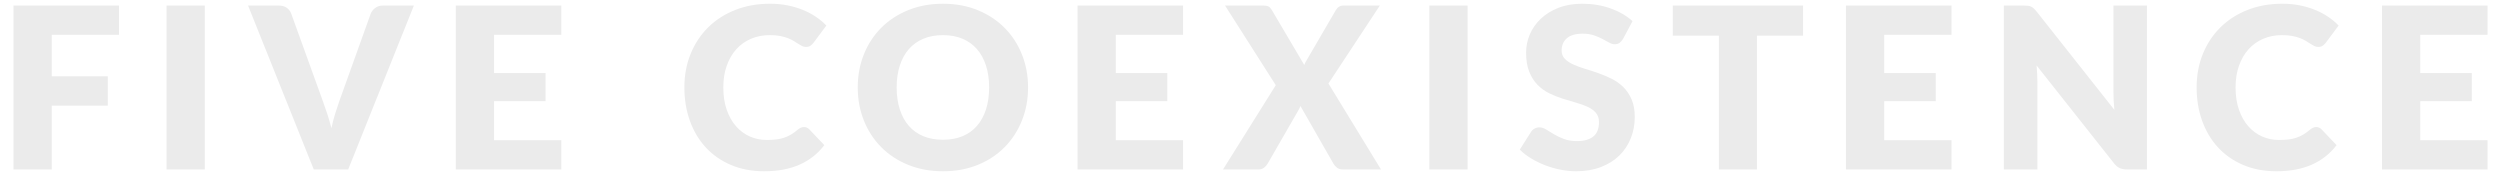 <?xml version="1.0" encoding="UTF-8"?><svg id="_レイヤー_2" xmlns="http://www.w3.org/2000/svg" xmlns:xlink="http://www.w3.org/1999/xlink" viewBox="0 0 1000 70"><defs><style>.cls-1{opacity:.08;}.cls-2{clip-path:url(#clippath);}.cls-3{fill:none;}</style><clipPath id="clippath"><rect class="cls-3" width="1000" height="70"/></clipPath></defs><g id="contents"><g class="cls-2"><g class="cls-1"><path d="M47.61,2.217V13.916H20.7V30.521h22.41v11.745H20.7v25.515H5.4V2.217H47.61Z"/><path d="M81.917,67.781h-15.3V2.217h15.3V67.781Z"/><path d="M99.224,2.217h12.24c1.319,0,2.399,.3,3.24,.899,.839,.601,1.439,1.396,1.8,2.386l12.689,35.1c.569,1.53,1.147,3.195,1.732,4.995s1.133,3.689,1.643,5.67c.42-1.98,.907-3.87,1.463-5.67,.555-1.8,1.103-3.465,1.643-4.995l12.6-35.1c.3-.84,.885-1.598,1.755-2.273,.87-.675,1.936-1.012,3.195-1.012h12.33l-26.28,65.564h-13.77L99.224,2.217Z"/><path d="M224.521,2.217V13.916h-26.91v15.301h20.609v11.25h-20.609v15.614h26.91v11.7h-42.21V2.217h42.21Z"/><path d="M321.585,50.816c.36,0,.72,.067,1.08,.202,.359,.136,.704,.368,1.035,.698l6.029,6.345c-2.64,3.45-5.947,6.053-9.922,7.808-3.976,1.755-8.678,2.633-14.107,2.633-4.98,0-9.443-.848-13.388-2.543-3.945-1.694-7.29-4.034-10.035-7.02s-4.853-6.525-6.322-10.62c-1.471-4.096-2.205-8.543-2.205-13.343,0-4.89,.84-9.383,2.52-13.478s4.028-7.628,7.043-10.598,6.622-5.279,10.822-6.93c4.2-1.649,8.835-2.476,13.905-2.476,2.459,0,4.777,.219,6.952,.653s4.208,1.034,6.098,1.8c1.89,.765,3.63,1.681,5.22,2.745s3,2.242,4.23,3.532l-5.13,6.885c-.331,.421-.721,.803-1.17,1.147-.45,.346-1.08,.518-1.891,.518-.54,0-1.05-.119-1.529-.36-.48-.239-.99-.532-1.53-.877s-1.133-.72-1.777-1.125c-.646-.405-1.411-.78-2.295-1.125-.886-.345-1.921-.637-3.105-.878-1.186-.239-2.572-.359-4.162-.359-2.761,0-5.281,.487-7.561,1.462-2.28,.976-4.237,2.37-5.872,4.186-1.636,1.815-2.91,4.013-3.825,6.592-.915,2.581-1.372,5.476-1.372,8.686,0,3.36,.457,6.345,1.372,8.955,.915,2.609,2.16,4.808,3.735,6.593,1.574,1.785,3.412,3.143,5.512,4.072s4.35,1.395,6.75,1.395c1.38,0,2.64-.067,3.78-.202,1.14-.135,2.197-.367,3.173-.697,.975-.33,1.904-.758,2.79-1.283,.885-.524,1.777-1.177,2.678-1.957,.359-.3,.749-.547,1.17-.742,.419-.195,.854-.293,1.305-.293Z"/><path d="M411.225,34.977c0,4.74-.818,9.15-2.453,13.229-1.635,4.081-3.938,7.628-6.907,10.643-2.97,3.016-6.548,5.378-10.732,7.088-4.186,1.71-8.828,2.565-13.928,2.565s-9.75-.855-13.95-2.565-7.792-4.072-10.777-7.088c-2.985-3.015-5.295-6.562-6.93-10.643-1.636-4.079-2.452-8.489-2.452-13.229s.816-9.149,2.452-13.23c1.635-4.079,3.944-7.619,6.93-10.619s6.577-5.355,10.777-7.065,8.85-2.565,13.95-2.565,9.742,.863,13.928,2.588c4.185,1.726,7.763,4.088,10.732,7.088s5.272,6.54,6.907,10.619c1.635,4.081,2.453,8.476,2.453,13.186Zm-15.57,0c0-3.24-.421-6.157-1.26-8.753-.841-2.594-2.048-4.792-3.623-6.592-1.575-1.801-3.503-3.18-5.782-4.141-2.28-.96-4.875-1.439-7.785-1.439-2.94,0-5.558,.479-7.853,1.439-2.295,.961-4.229,2.34-5.805,4.141-1.575,1.8-2.783,3.998-3.623,6.592-.84,2.596-1.26,5.513-1.26,8.753,0,3.271,.42,6.203,1.26,8.798s2.048,4.792,3.623,6.592,3.51,3.173,5.805,4.118c2.295,.944,4.912,1.417,7.853,1.417,2.91,0,5.505-.473,7.785-1.417,2.279-.945,4.207-2.318,5.782-4.118s2.782-3.997,3.623-6.592c.839-2.595,1.26-5.527,1.26-8.798Z"/><path d="M473.225,2.217V13.916h-26.91v15.301h20.609v11.25h-20.609v15.614h26.91v11.7h-42.21V2.217h42.21Z"/><path d="M510.312,34.076l-20.295-31.859h15.21c.99,0,1.718,.128,2.183,.382,.465,.256,.878,.683,1.237,1.283l13.051,22.095c.149-.39,.321-.765,.517-1.125s.412-.734,.653-1.125l11.43-19.62c.749-1.26,1.77-1.89,3.06-1.89h14.58l-20.564,31.185,21.015,34.38h-15.21c-.99,0-1.793-.239-2.407-.72-.615-.479-1.103-1.05-1.463-1.71l-13.14-22.95c-.24,.66-.511,1.23-.811,1.71l-12.239,21.24c-.36,.63-.841,1.192-1.44,1.688-.601,.495-1.35,.742-2.25,.742h-14.22l21.104-33.705Z"/><path d="M587.036,67.781h-15.3V2.217h15.3V67.781Z"/><path d="M649.226,15.536c-.45,.721-.923,1.261-1.418,1.62-.495,.36-1.133,.54-1.912,.54-.69,0-1.434-.217-2.228-.652-.796-.435-1.695-.923-2.7-1.463-1.006-.54-2.153-1.026-3.442-1.462-1.29-.435-2.761-.652-4.41-.652-2.851,0-4.973,.607-6.367,1.822-1.396,1.215-2.093,2.857-2.093,4.928,0,1.32,.42,2.415,1.26,3.285s1.942,1.619,3.308,2.25c1.365,.63,2.925,1.207,4.68,1.732,1.755,.524,3.548,1.109,5.378,1.755,1.829,.646,3.622,1.402,5.377,2.272,1.756,.87,3.315,1.979,4.681,3.33,1.364,1.35,2.467,2.992,3.308,4.927,.839,1.936,1.26,4.269,1.26,6.998,0,3.03-.525,5.865-1.575,8.505-1.051,2.641-2.572,4.943-4.567,6.907-1.995,1.966-4.455,3.511-7.38,4.636s-6.248,1.688-9.968,1.688c-2.04,0-4.117-.211-6.232-.631-2.115-.419-4.162-1.012-6.143-1.777-1.979-.765-3.841-1.672-5.58-2.723-1.74-1.05-3.255-2.22-4.545-3.51l4.5-7.109c.33-.54,.795-.975,1.396-1.306,.6-.329,1.244-.495,1.935-.495,.9,0,1.807,.286,2.723,.855,.915,.57,1.949,1.2,3.104,1.89,1.155,.69,2.482,1.32,3.982,1.891,1.5,.569,3.27,.854,5.311,.854,2.76,0,4.905-.607,6.435-1.822,1.53-1.215,2.295-3.143,2.295-5.782,0-1.53-.42-2.775-1.26-3.735s-1.942-1.755-3.308-2.385-2.918-1.186-4.657-1.665c-1.74-.479-3.525-1.013-5.354-1.598-1.831-.585-3.616-1.305-5.355-2.16-1.74-.854-3.293-1.979-4.657-3.375-1.366-1.395-2.468-3.135-3.308-5.22-.841-2.085-1.26-4.658-1.26-7.718,0-2.46,.494-4.86,1.484-7.2s2.445-4.425,4.365-6.255c1.92-1.829,4.275-3.292,7.065-4.388,2.79-1.095,5.984-1.643,9.585-1.643,2.009,0,3.967,.158,5.872,.473,1.905,.315,3.713,.78,5.423,1.396s3.308,1.35,4.792,2.205c1.485,.854,2.812,1.822,3.982,2.902l-3.779,7.064Z"/><path d="M721.225,2.217V14.276h-18.45v53.505h-15.21V14.276h-18.449V2.217h52.109Z"/><path d="M780.599,2.217V13.916h-26.91v15.301h20.609v11.25h-20.609v15.614h26.91v11.7h-42.21V2.217h42.21Z"/><path d="M811.224,2.307c.45,.061,.854,.173,1.215,.337,.36,.166,.704,.398,1.035,.698,.329,.3,.704,.705,1.125,1.215l31.14,39.375c-.12-1.26-.21-2.482-.27-3.668-.061-1.185-.09-2.302-.09-3.353V2.217h13.409V67.781h-7.92c-1.17,0-2.16-.18-2.97-.54-.81-.359-1.591-1.02-2.34-1.979l-30.915-39.061c.09,1.141,.164,2.258,.225,3.353,.06,1.096,.09,2.123,.09,3.083v35.145h-13.409V2.217h8.01c.659,0,1.215,.03,1.665,.09Z"/><path d="M926.486,50.816c.36,0,.72,.067,1.08,.202,.359,.136,.704,.368,1.035,.698l6.029,6.345c-2.64,3.45-5.947,6.053-9.922,7.808-3.976,1.755-8.678,2.633-14.107,2.633-4.98,0-9.443-.848-13.388-2.543-3.945-1.694-7.29-4.034-10.035-7.02s-4.853-6.525-6.322-10.62c-1.471-4.096-2.205-8.543-2.205-13.343,0-4.89,.84-9.383,2.52-13.478s4.028-7.628,7.043-10.598,6.622-5.279,10.822-6.93c4.2-1.649,8.835-2.476,13.905-2.476,2.459,0,4.777,.219,6.952,.653s4.208,1.034,6.098,1.8c1.89,.765,3.63,1.681,5.22,2.745s3,2.242,4.23,3.532l-5.13,6.885c-.331,.421-.721,.803-1.17,1.147-.45,.346-1.08,.518-1.891,.518-.54,0-1.05-.119-1.529-.36-.48-.239-.99-.532-1.53-.877s-1.133-.72-1.777-1.125c-.646-.405-1.411-.78-2.295-1.125-.886-.345-1.921-.637-3.105-.878-1.186-.239-2.572-.359-4.162-.359-2.761,0-5.281,.487-7.561,1.462-2.28,.976-4.237,2.37-5.872,4.186-1.636,1.815-2.91,4.013-3.825,6.592-.915,2.581-1.372,5.476-1.372,8.686,0,3.36,.457,6.345,1.372,8.955,.915,2.609,2.16,4.808,3.735,6.593,1.574,1.785,3.412,3.143,5.512,4.072s4.35,1.395,6.75,1.395c1.38,0,2.64-.067,3.78-.202,1.14-.135,2.197-.367,3.173-.697,.975-.33,1.904-.758,2.79-1.283,.885-.524,1.777-1.177,2.678-1.957,.359-.3,.749-.547,1.17-.742,.419-.195,.854-.293,1.305-.293Z"/><path d="M995.013,2.217V13.916h-26.91v15.301h20.609v11.25h-20.609v15.614h26.91v11.7h-42.21V2.217h42.21Z"/></g></g></g></svg>
